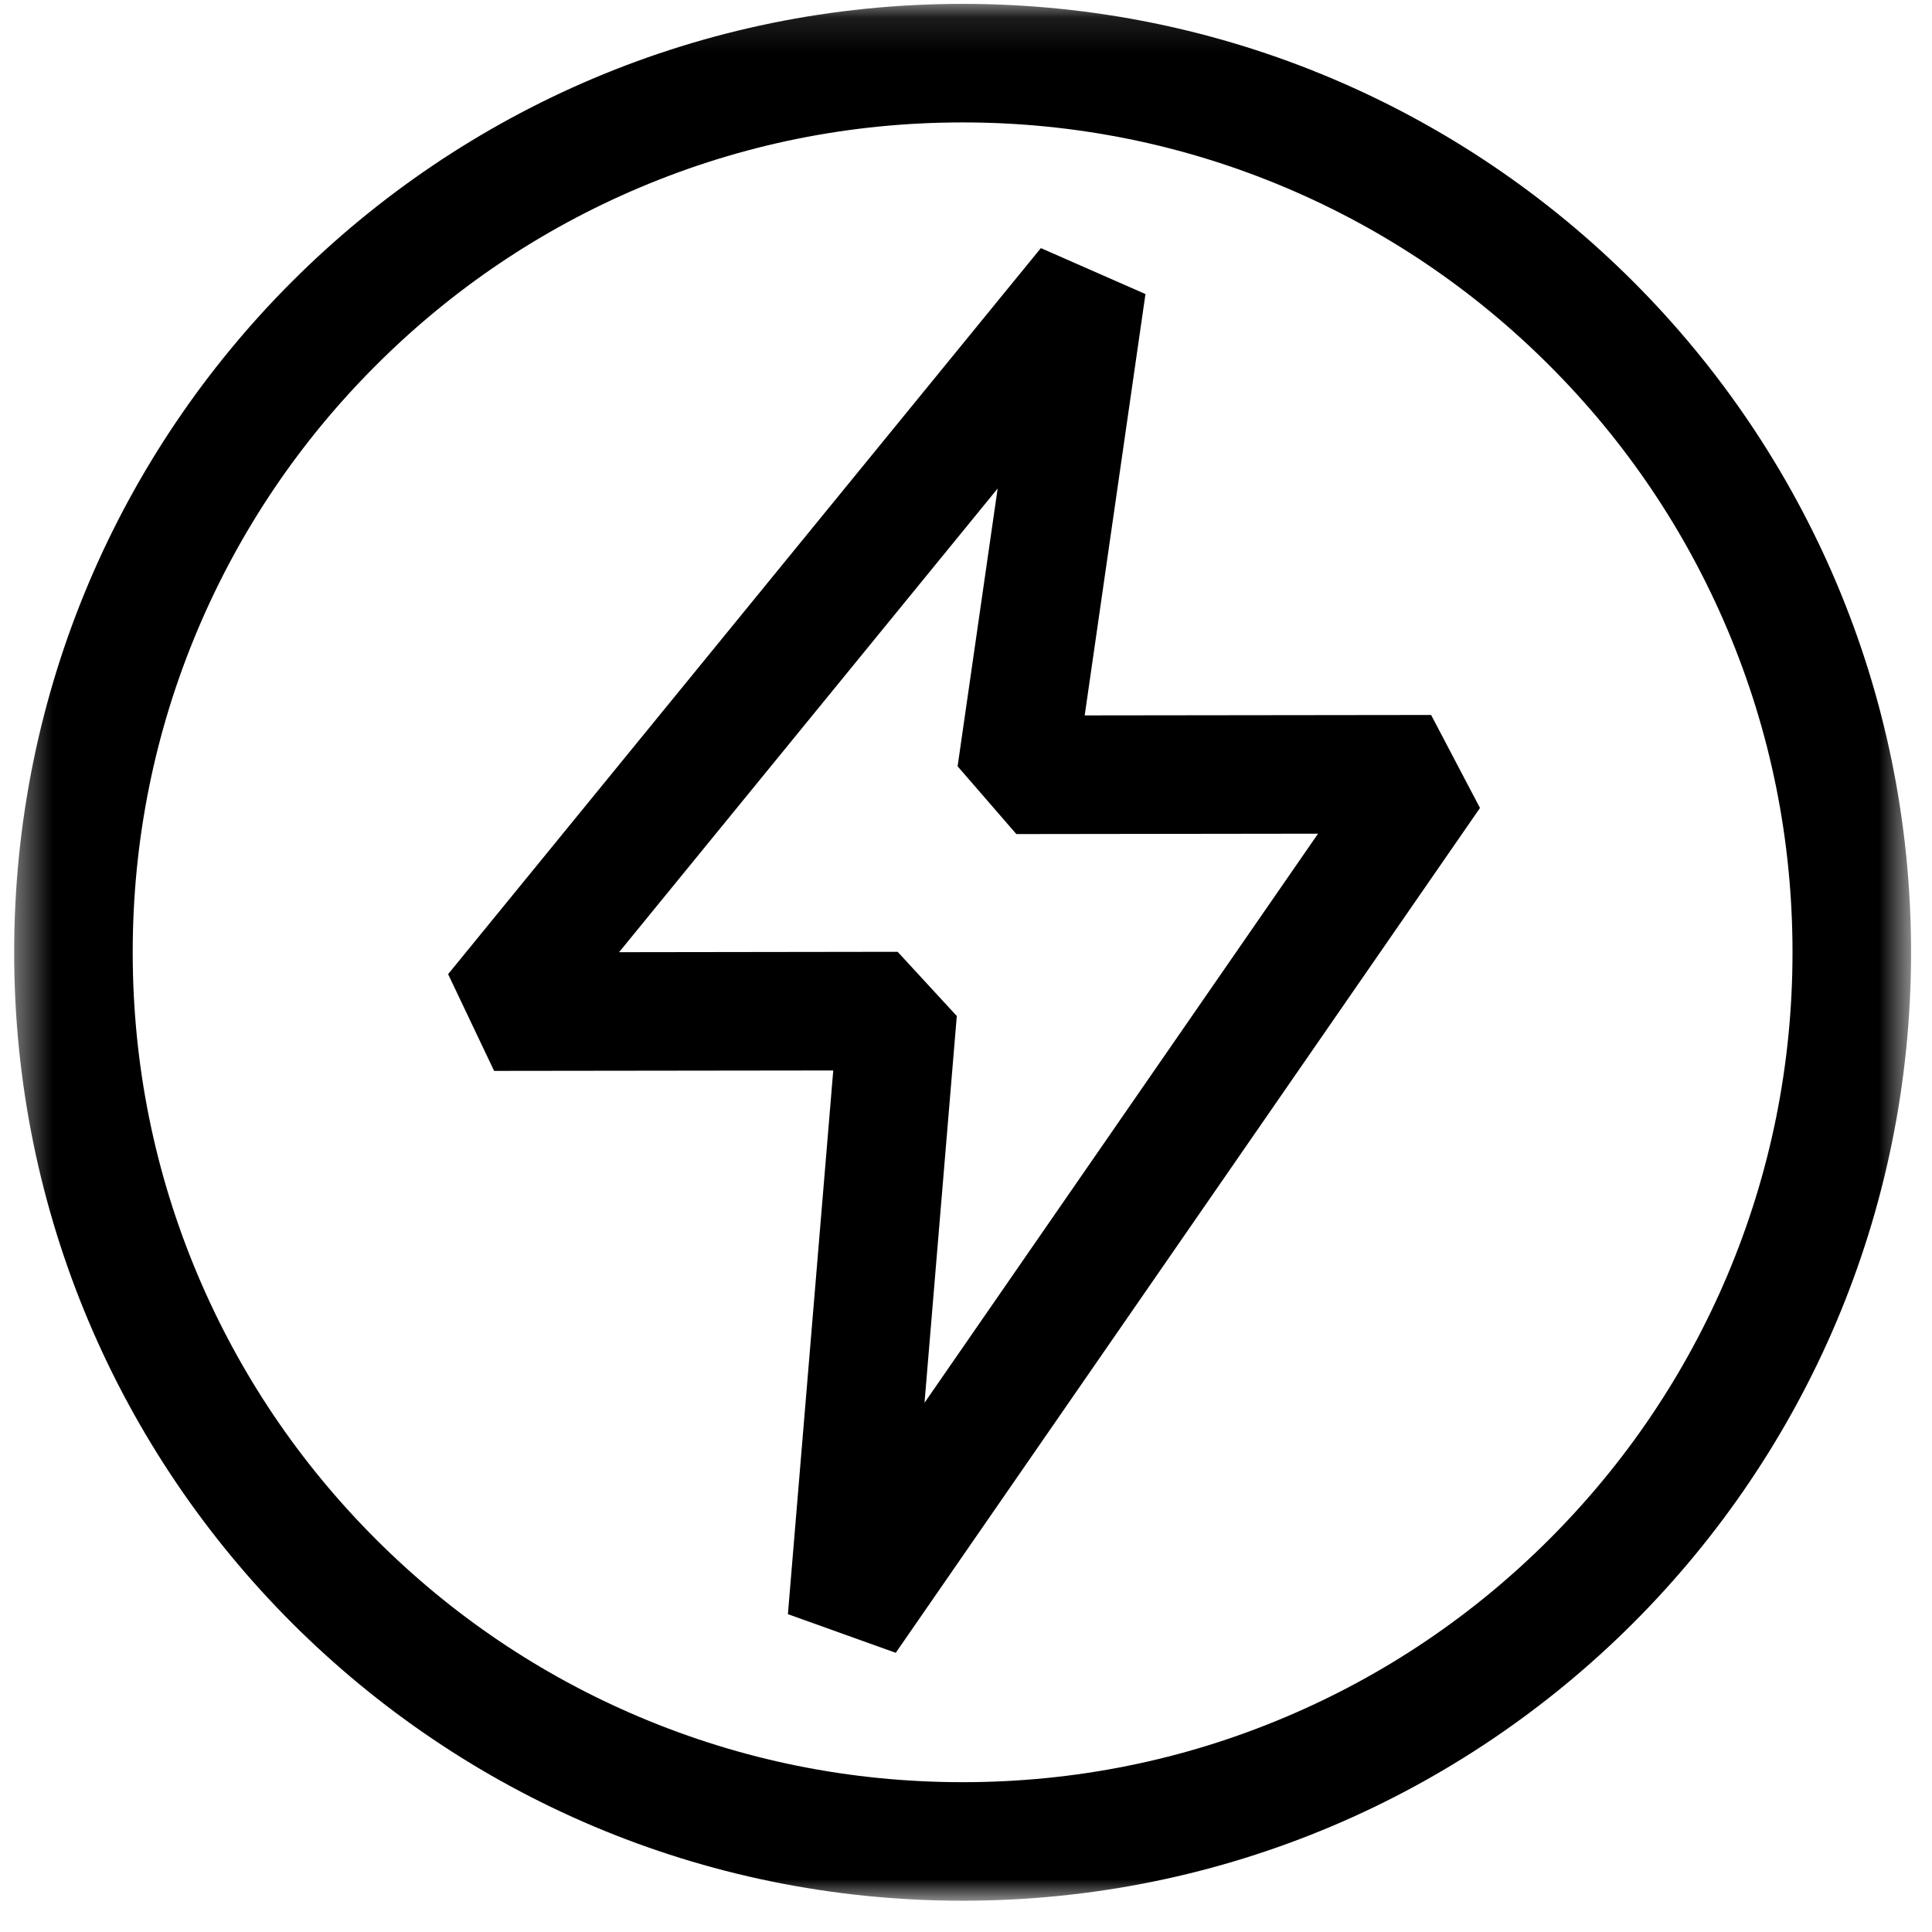 <?xml version="1.0" encoding="UTF-8"?> <svg xmlns="http://www.w3.org/2000/svg" width="55" height="55" viewBox="0 0 55 55" fill="none"><mask id="mask0_1482_349" style="mask-type:luminance" maskUnits="userSpaceOnUse" x="0" y="0" width="55" height="55"><path d="M54.404 0.11H0.403V54.11H54.404V0.11Z" fill="white"></path></mask><g mask="url(#mask0_1482_349)"><path d="M27.404 3.485C30.594 3.485 33.688 4.11 36.599 5.34C39.411 6.53 41.938 8.234 44.109 10.405C46.28 12.575 47.984 15.103 49.174 17.915C50.405 20.826 51.029 23.919 51.029 27.11C51.029 30.302 50.404 33.395 49.174 36.306C47.984 39.118 46.28 41.645 44.109 43.816C41.938 45.987 39.411 47.691 36.599 48.88C33.688 50.112 30.595 50.735 27.404 50.735C24.212 50.735 21.119 50.111 18.208 48.88C15.396 47.691 12.868 45.987 10.698 43.816C8.527 41.645 6.823 39.118 5.633 36.306C4.402 33.395 3.778 30.302 3.778 27.11C3.778 23.919 4.403 20.826 5.633 17.915C6.823 15.103 8.527 12.575 10.698 10.405C12.868 8.234 15.396 6.53 18.208 5.34C21.119 4.109 24.212 3.485 27.404 3.485ZM27.404 0.11C12.491 0.11 0.403 12.198 0.403 27.11C0.403 42.023 12.491 54.11 27.404 54.11C42.316 54.11 54.404 42.023 54.404 27.11C54.404 12.198 42.316 0.11 27.404 0.11Z" fill="black"></path><path d="M25.5 47.052L22.43 45.952L23.721 30.474L14.066 30.486L12.757 27.732L29.631 7.063L32.609 8.371L30.879 20.366L40.741 20.354L42.132 23.001L25.5 47.052ZM25.554 27.096L27.238 28.924L26.319 39.934L37.522 23.733L28.933 23.744L27.261 21.815L28.401 13.907L17.624 27.107L25.554 27.096Z" fill="black"></path></g></svg> 